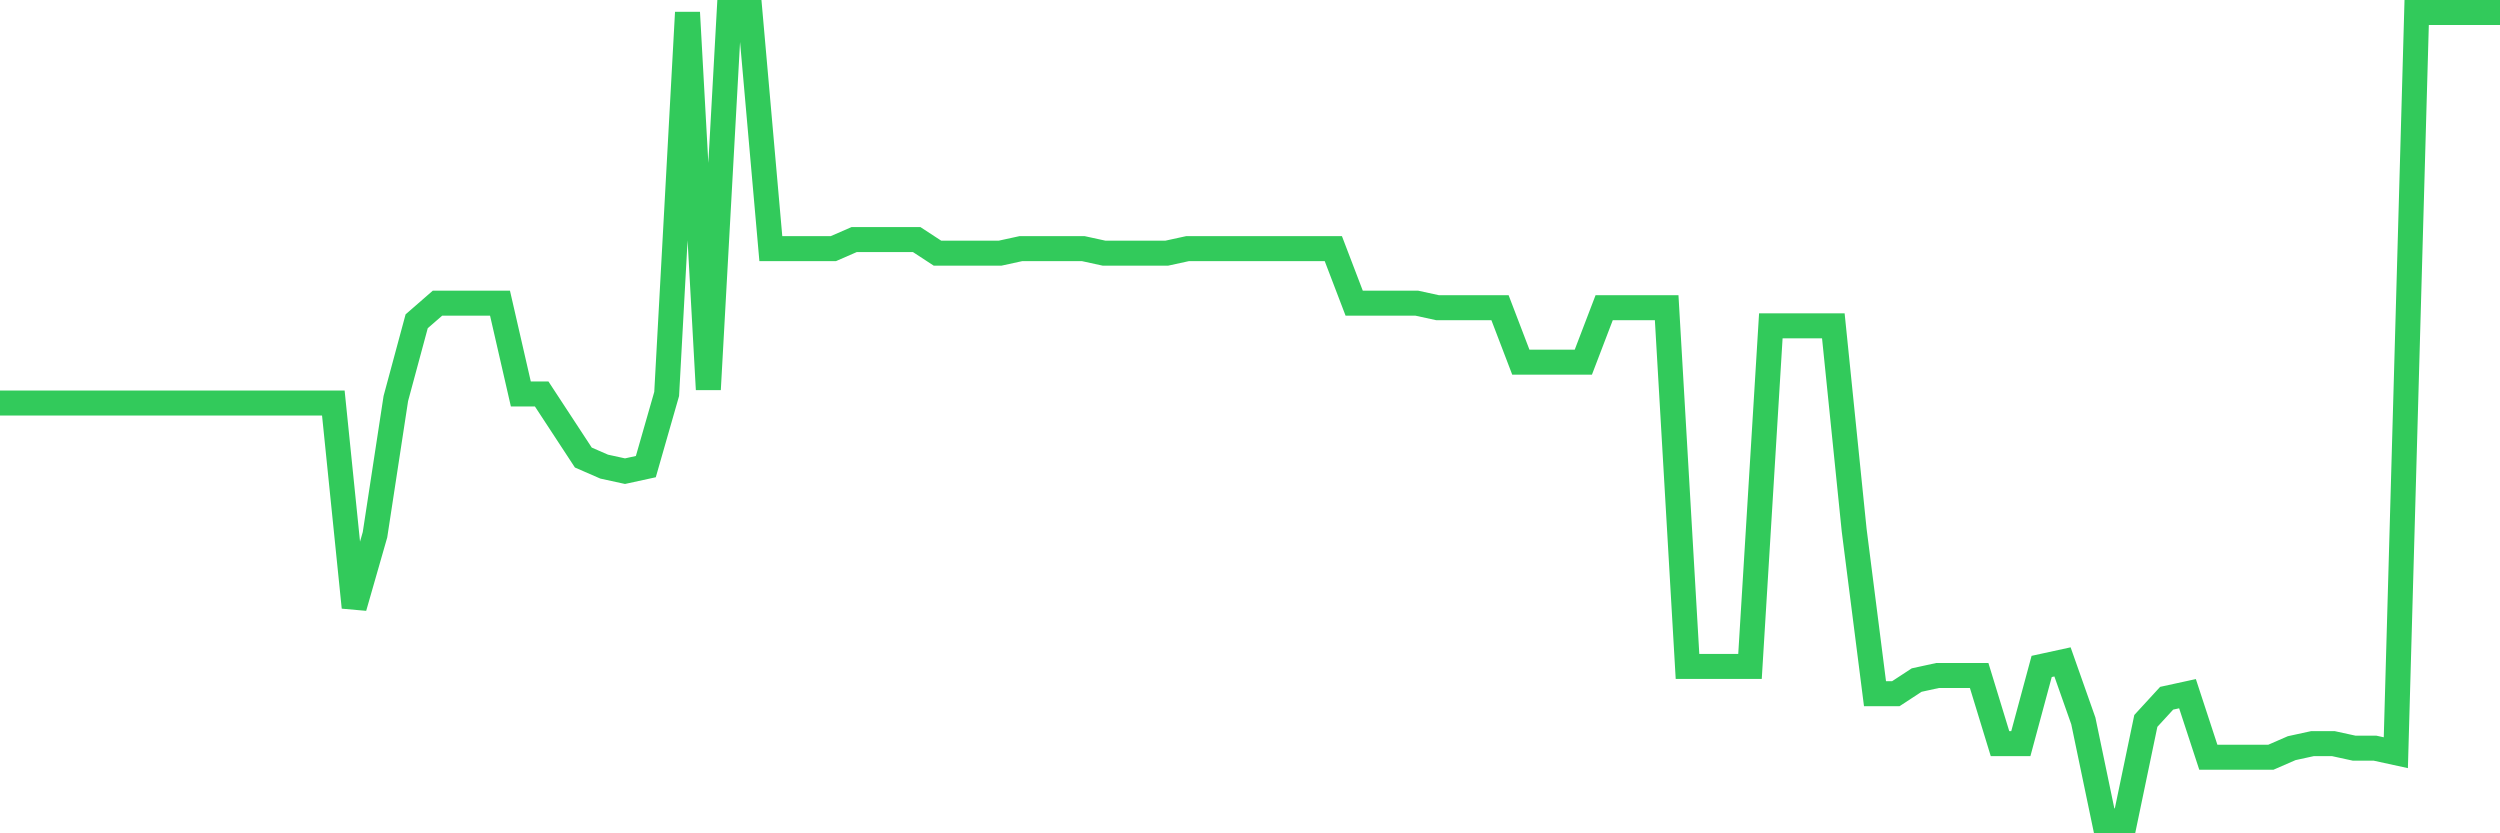 <svg
  xmlns="http://www.w3.org/2000/svg"
  xmlns:xlink="http://www.w3.org/1999/xlink"
  width="120"
  height="40"
  viewBox="0 0 120 40"
  preserveAspectRatio="none"
>
  <polyline
    points="0,19.346 1,19.346 2,19.346 3,19.346 4,19.346 5,19.346 6,19.346 7,19.346 8,19.346 9,19.346 10,19.346 11,19.346 12,19.346 13,19.346 14,19.346 15,19.346 16,19.346 17,29.155 18,25.667 19,19.128 20,15.422 21,14.551 22,14.551 23,14.551 24,14.551 25,18.91 26,18.91 27,20.436 28,21.962 29,22.398 30,22.616 31,22.398 32,18.91 33,0.6 34,18.692 35,0.6 36,0.6 37,11.935 38,11.935 39,11.935 40,11.935 41,11.499 42,11.499 43,11.499 44,11.499 45,12.153 46,12.153 47,12.153 48,12.153 49,11.935 50,11.935 51,11.935 52,11.935 53,12.153 54,12.153 55,12.153 56,12.153 57,11.935 58,11.935 59,11.935 60,11.935 61,11.935 62,11.935 63,11.935 64,11.935 65,14.551 66,14.551 67,14.551 68,14.551 69,14.769 70,14.769 71,14.769 72,14.769 73,17.384 74,17.384 75,17.384 76,17.384 77,14.769 78,14.769 79,14.769 80,14.769 81,31.989 82,31.989 83,31.989 84,31.989 85,15.64 86,15.64 87,15.64 88,15.64 89,25.449 90,33.297 91,33.297 92,32.643 93,32.425 94,32.425 95,32.425 96,35.694 97,35.694 98,31.989 99,31.771 100,34.604 101,39.4 102,39.4 103,34.604 104,33.515 105,33.297 106,36.348 107,36.348 108,36.348 109,36.348 110,35.912 111,35.694 112,35.694 113,35.912 114,35.912 115,36.13 116,0.6 117,0.6 118,0.6 119,0.6 120,0.6"
    fill="none"
    stroke="#32ca5b"
    stroke-width="1.2"
  >
  </polyline>
</svg>